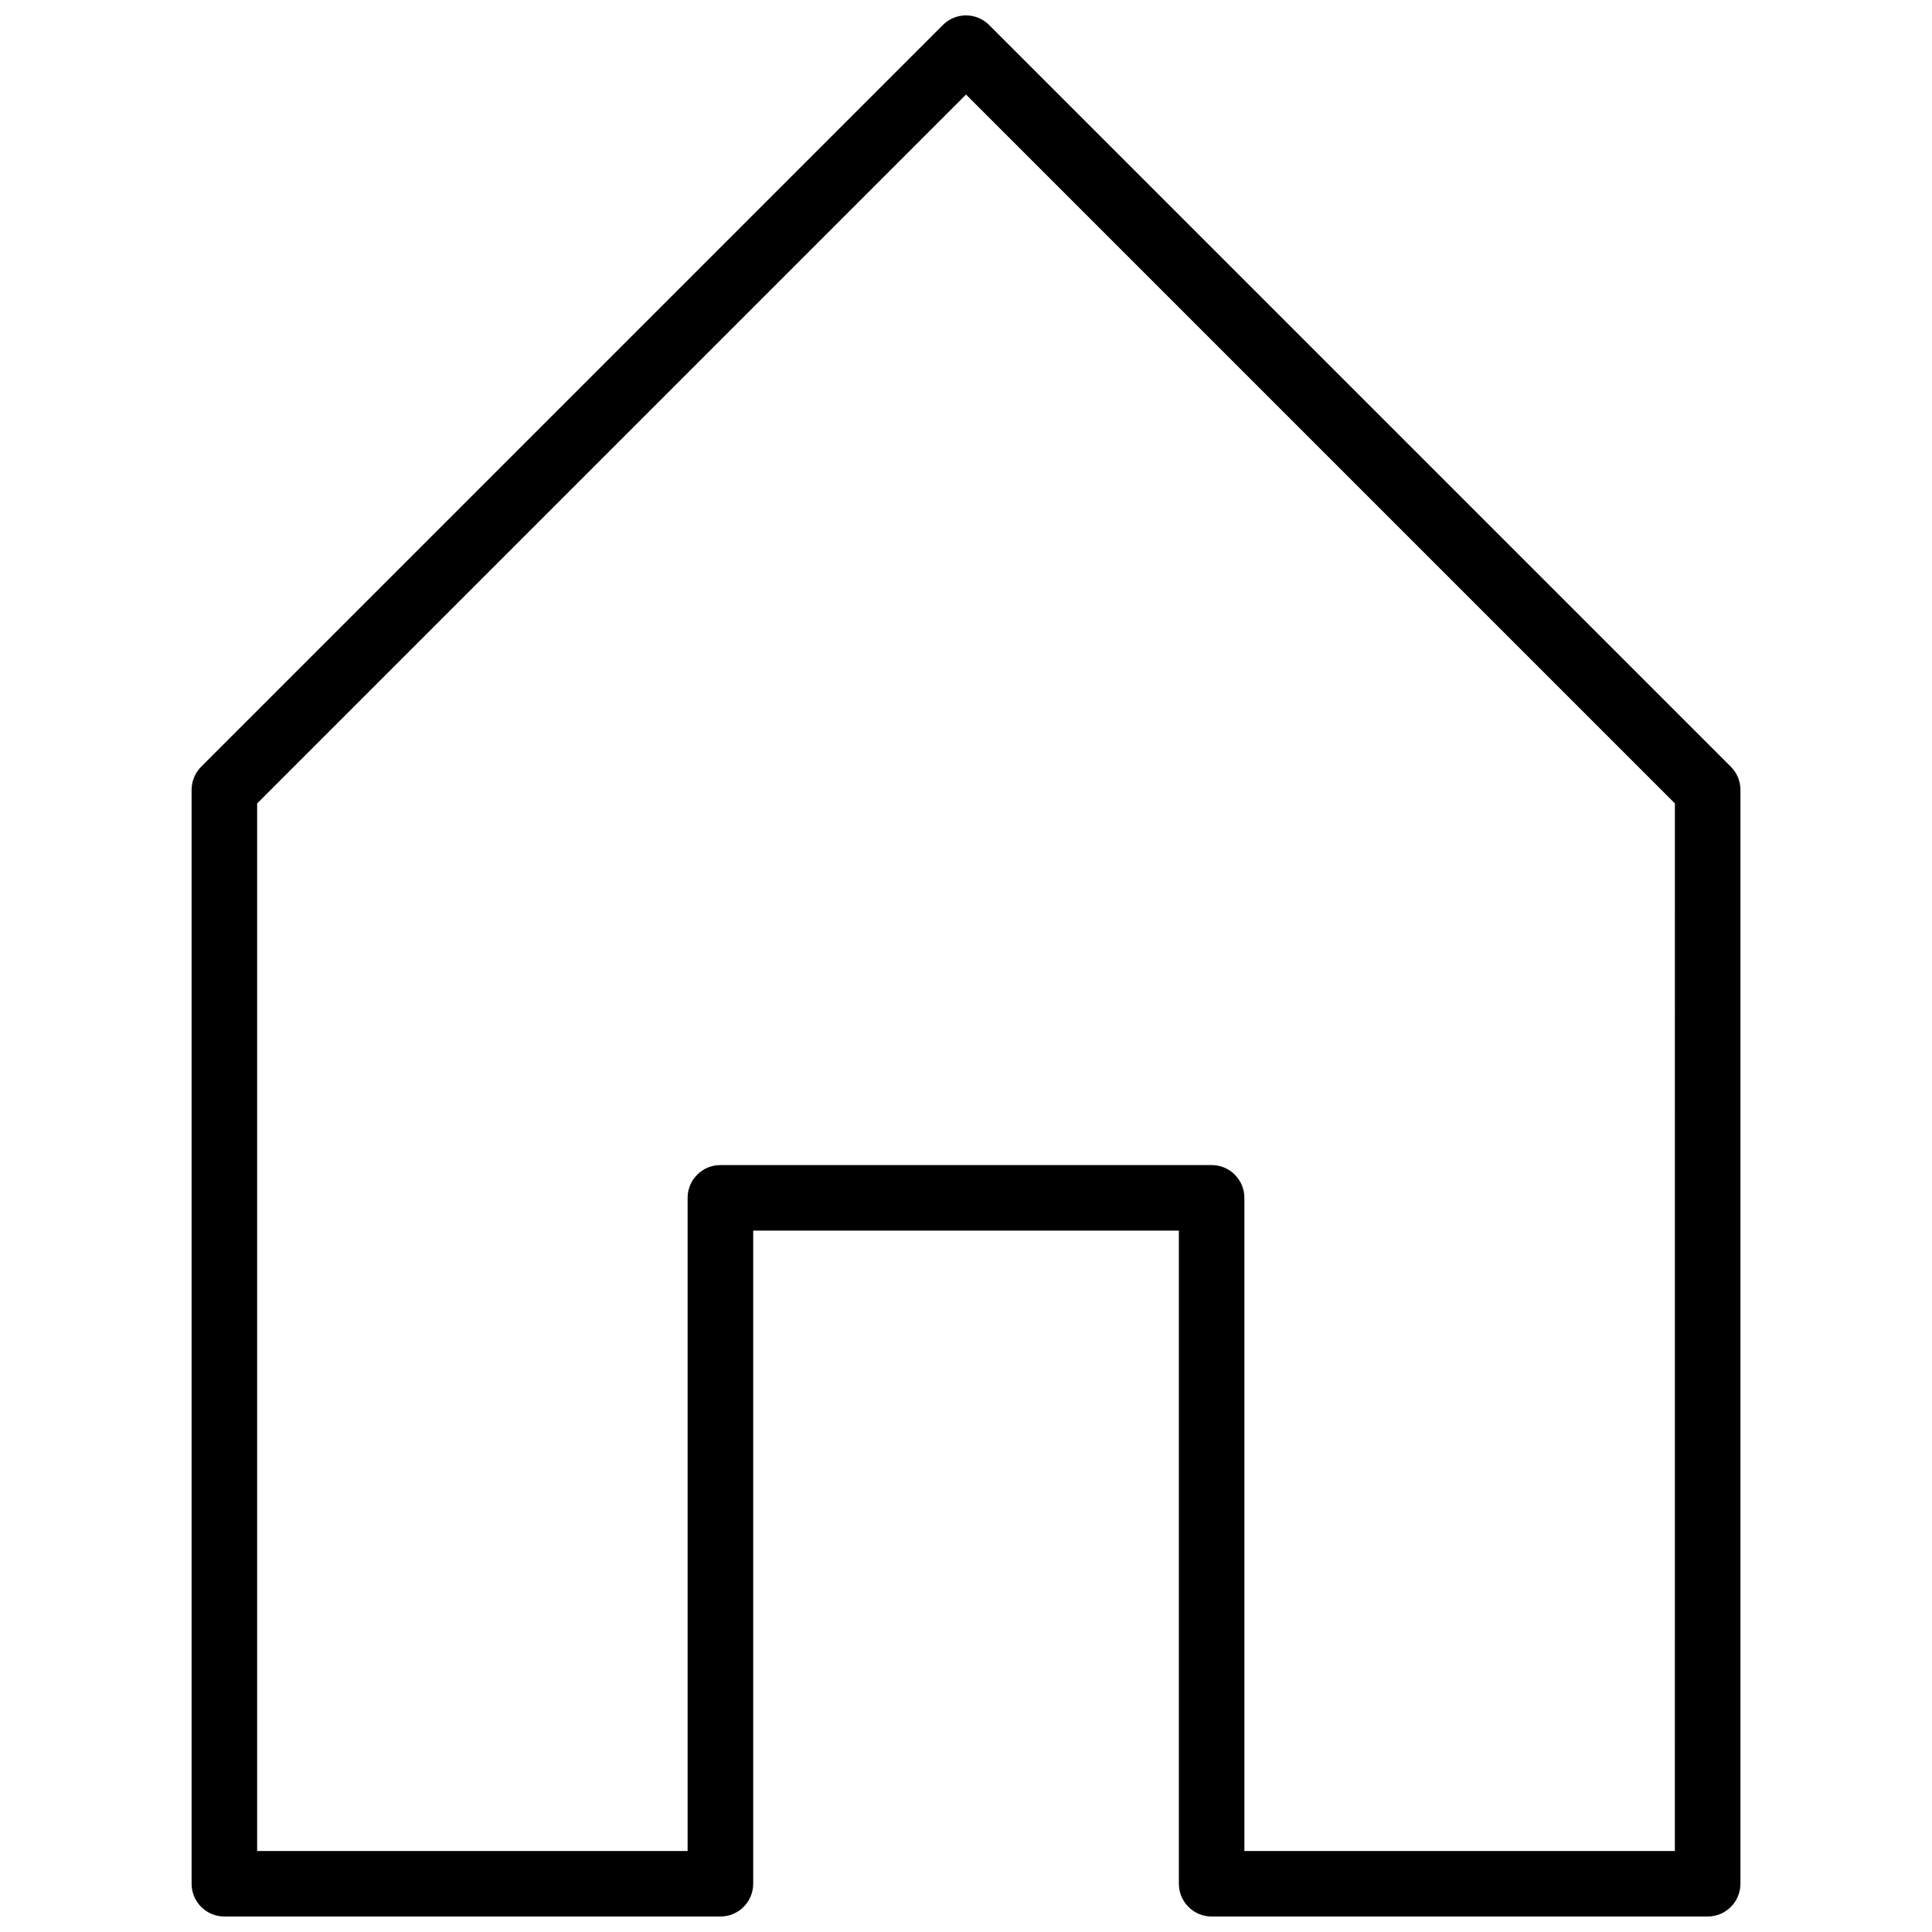 <?xml version="1.0" encoding="UTF-8"?>
<!-- Uploaded to: SVG Repo, www.svgrepo.com, Generator: SVG Repo Mixer Tools -->
<svg width="800px" height="800px" version="1.1" viewBox="144 144 512 512" xmlns="http://www.w3.org/2000/svg">
 <defs>
  <clipPath id="a">
   <path d="m194 148.09h412v503.81h-412z"/>
  </clipPath>
 </defs>
 <g clip-path="url(#a)">
  <path d="m602.68 347.18-196.54-196.54c-1.621-1.641-3.832-2.562-6.137-2.562-2.309 0-4.519 0.922-6.141 2.562l-196.54 196.54c-1.629 1.629-2.547 3.836-2.547 6.141v289.89c0 4.797 3.887 8.684 8.684 8.684h131.46c4.797 0 8.684-3.887 8.684-8.684v-173.09h112.81v173.09c0 4.797 3.891 8.684 8.688 8.684h131.45c4.797 0 8.684-3.887 8.684-8.684v-289.89c0-2.305-0.918-4.512-2.547-6.141zm-14.824 287.35h-114.08v-173.09c0-4.797-3.887-8.688-8.684-8.688h-130.18c-4.801 0-8.688 3.891-8.688 8.688v173.09h-114.08v-277.62l187.86-187.86 187.86 187.86z"/>
 </g>
</svg>